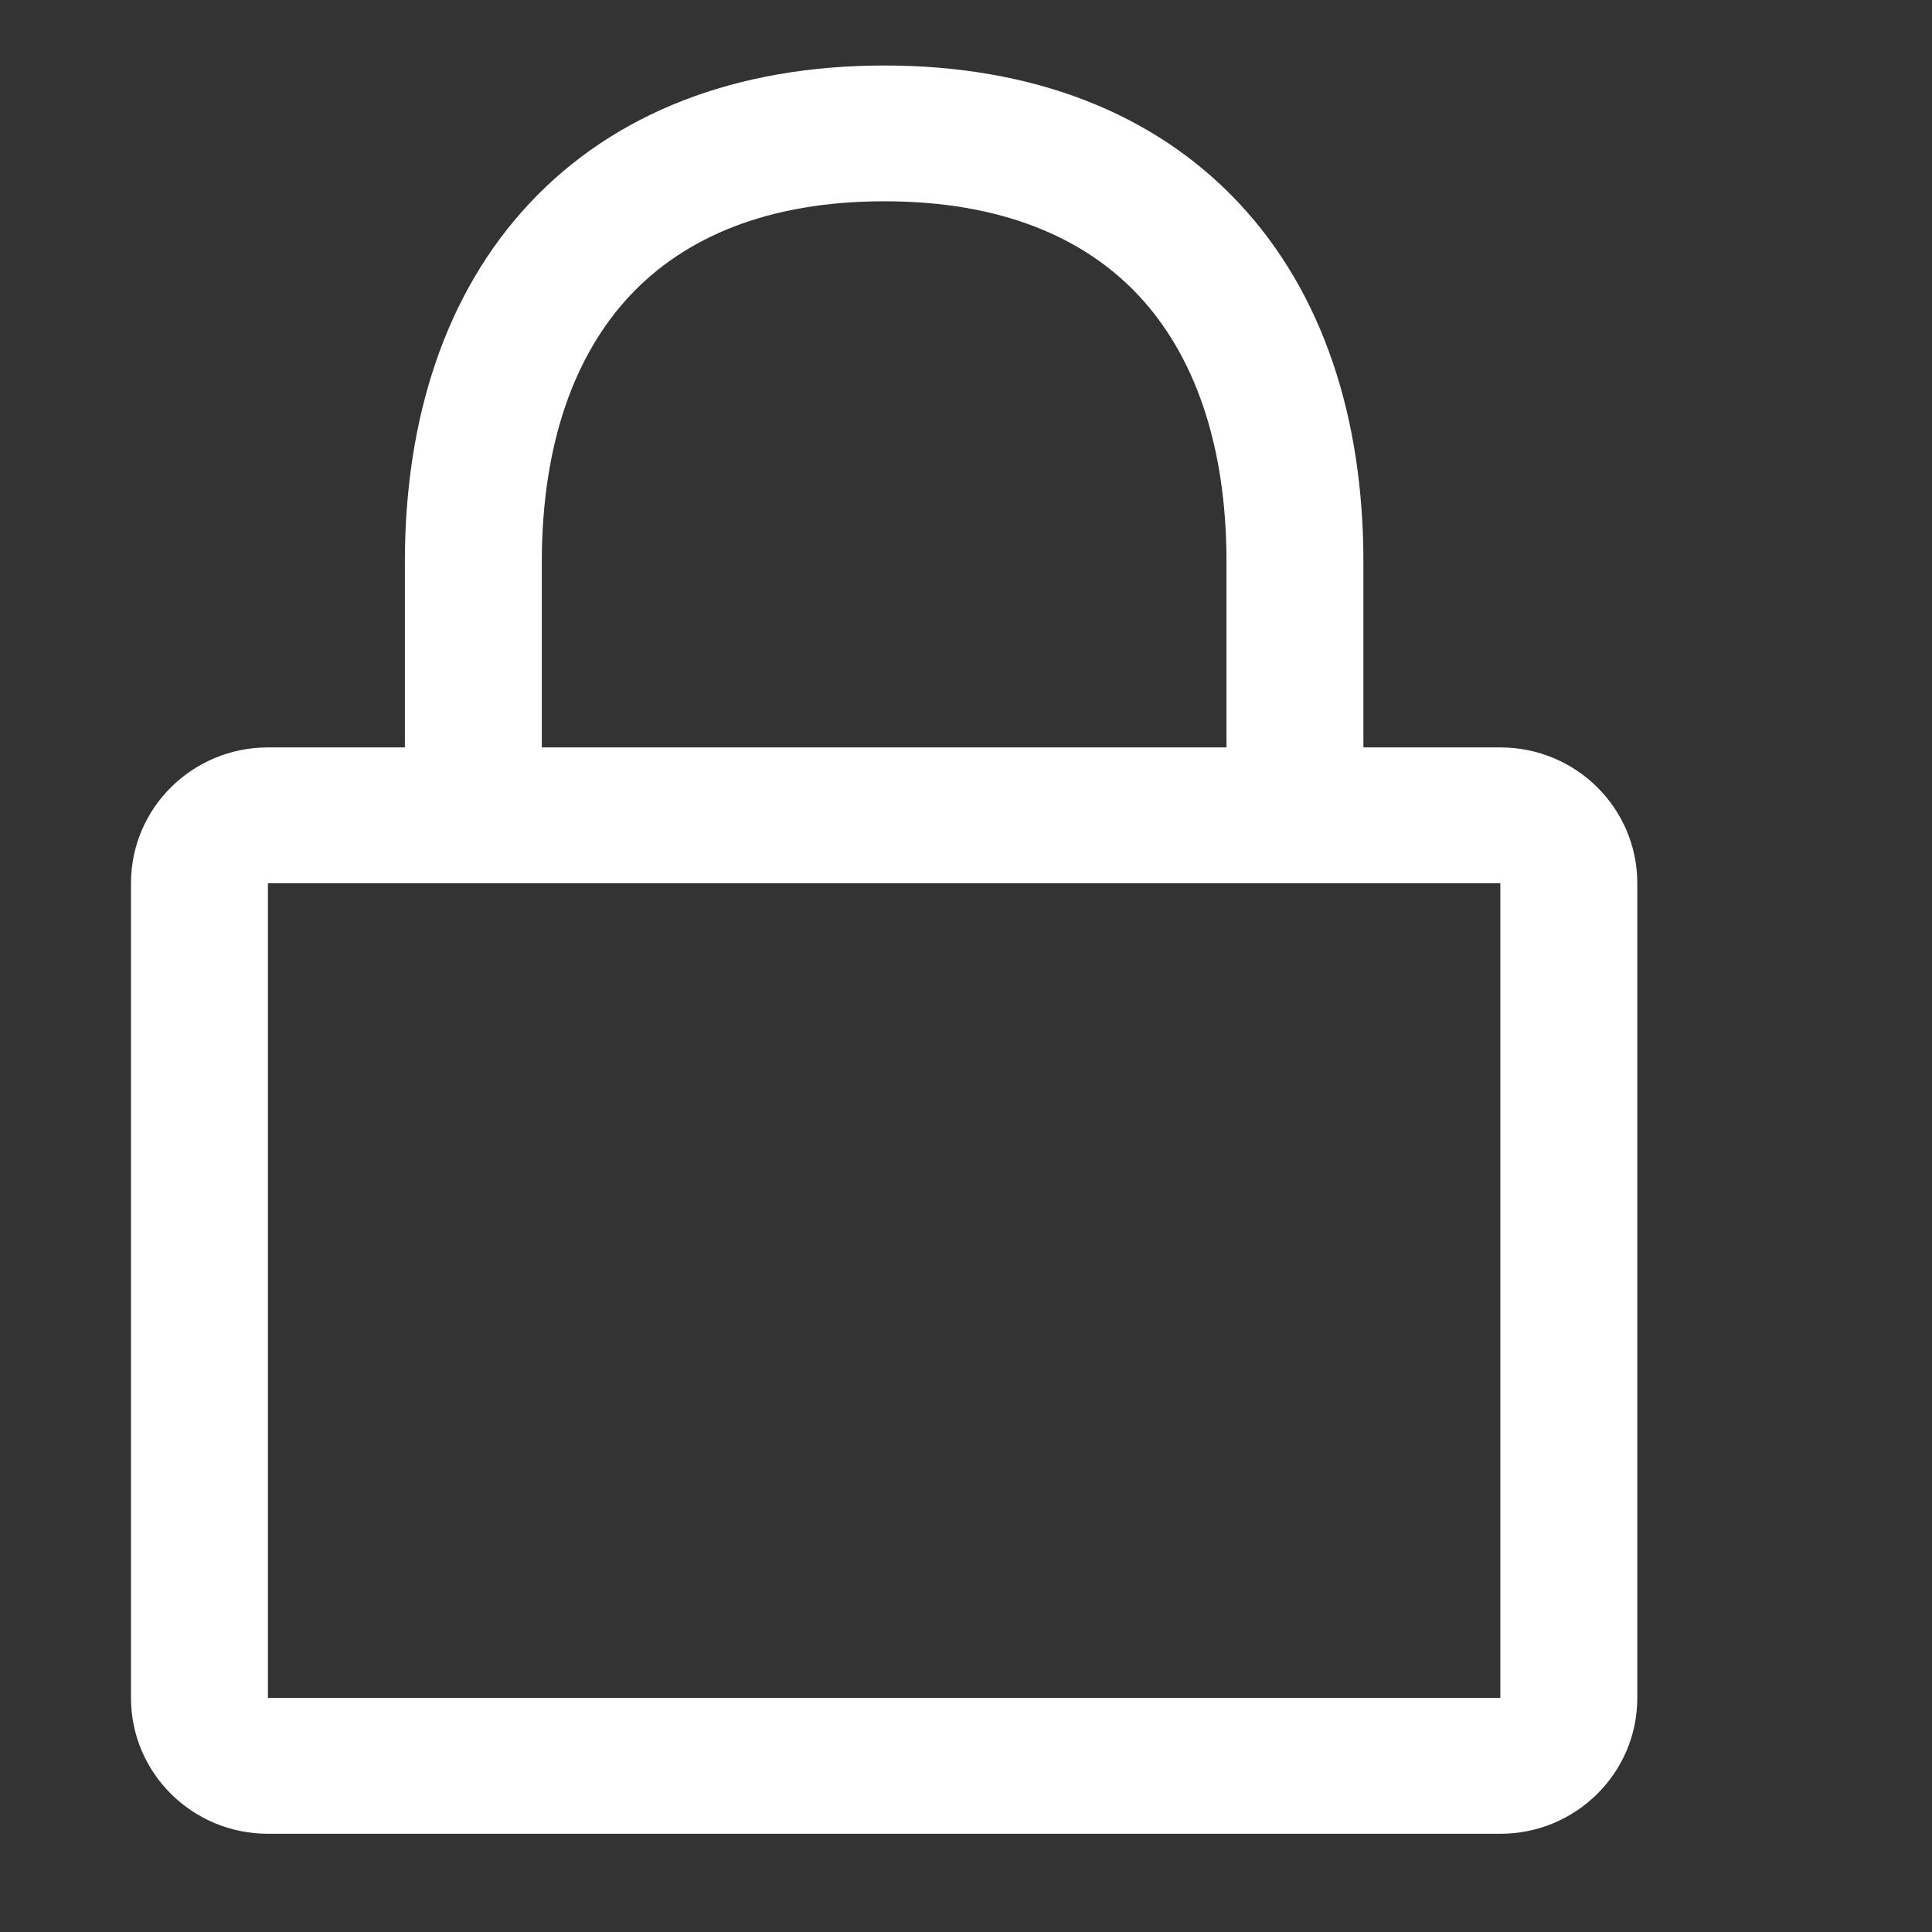 <?xml version="1.0" encoding="UTF-8"?>
<svg xmlns="http://www.w3.org/2000/svg" width="59" height="59" viewBox="0 0 59 59" fill="none">
  <rect x="0" y="0" width="59" height="59" fill="#333333" stroke="none"/>
  <path fill-rule="evenodd" clip-rule="evenodd" d="M16.546 17.168C16.546 13.537 17.558 10.821 19.235 9.03C20.892 7.261 23.428 6.147 27.006 6.147C30.586 6.147 33.118 7.259 34.771 9.024C36.444 10.811 37.455 13.523 37.455 17.157V22.825H16.546V17.168ZM12.364 22.825V17.168C12.364 12.795 13.591 8.964 16.171 6.208C18.772 3.431 22.512 2 27.006 2C31.499 2 35.236 3.427 37.835 6.202C40.414 8.956 41.636 12.785 41.636 17.157V22.825H45.818C48.128 22.825 50 24.681 50 26.971V51.853C50 54.143 48.128 56 45.818 56H8.182C5.872 56 4 54.143 4 51.853V26.971C4 24.681 5.872 22.825 8.182 22.825H12.364ZM8.182 26.971H45.818V51.853H8.182V26.971Z" fill="white"></path>
</svg>
